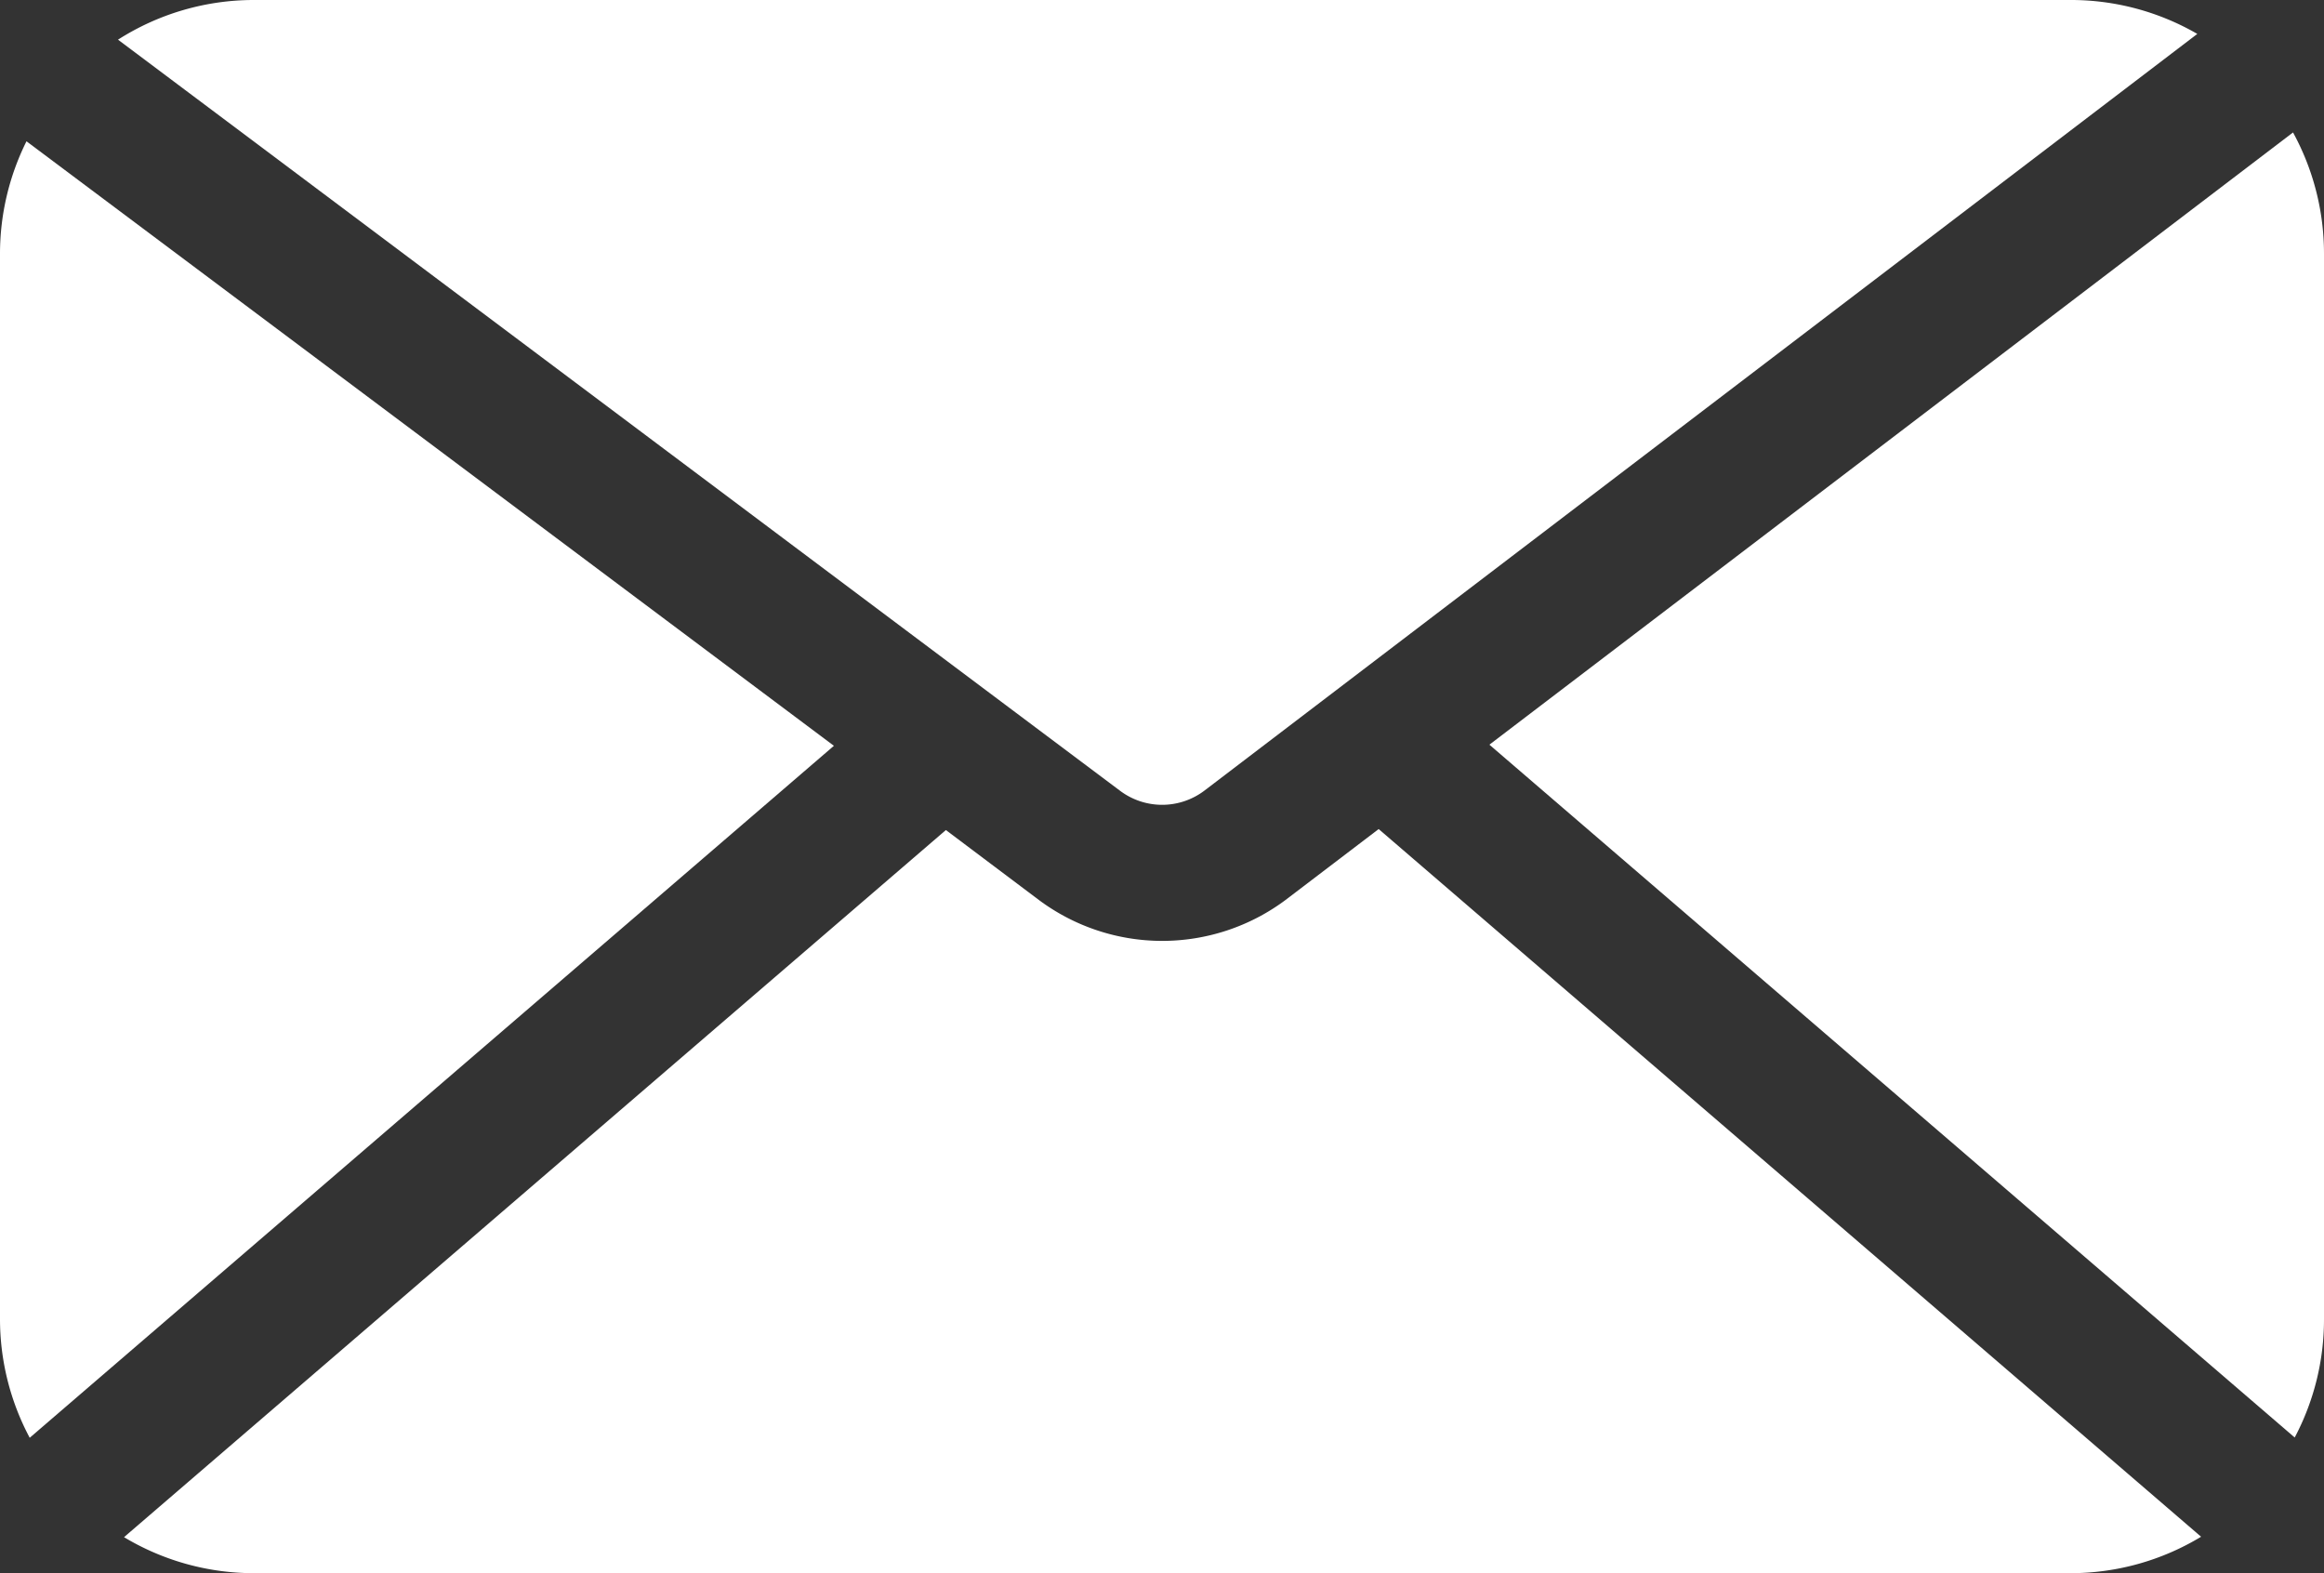 <?xml version="1.0" encoding="UTF-8"?> <svg xmlns="http://www.w3.org/2000/svg" width="16.582" height="11.225" viewBox="0 0 16.582 11.225"><rect x="0" y="0" width="16.582" height="11.225" fill="#333333" stroke="none"/><g id="enveloppe_1_" data-name="enveloppe (1)" transform="translate(0 -82.711)"><g id="Groupe_4" data-name="Groupe 4" transform="translate(10.627 83.656)"><g id="Groupe_3" data-name="Groupe 3" transform="translate(0 0)"><path id="Tracé_23" data-name="Tracé 23" d="M333.858,111.894l-5.734,4.368,5.746,4.943a1.8,1.8,0,0,0,.209-.844v-7.6A1.8,1.8,0,0,0,333.858,111.894Z" transform="translate(-328.124 -111.894)" fill="#fff"></path></g></g><g id="Groupe_6" data-name="Groupe 6" transform="translate(0.842 82.711)"><g id="Groupe_5" data-name="Groupe 5" transform="translate(0 0)"><path id="Tracé_24" data-name="Tracé 24" d="M39.925,82.711H26.967a1.8,1.8,0,0,0-.97.283l7.15,5.359a.5.5,0,0,0,.6,0l7.086-5.4A1.8,1.8,0,0,0,39.925,82.711Z" transform="translate(-25.997 -82.711)" fill="#fff"></path></g></g><g id="Groupe_8" data-name="Groupe 8" transform="translate(0.883 88.626)"><g id="Groupe_7" data-name="Groupe 7" transform="translate(0 0)"><path id="Tracé_25" data-name="Tracé 25" d="M36.207,265.359l-.666.507a1.472,1.472,0,0,1-1.757,0l0,0-.665-.5-5.864,5.045a1.8,1.8,0,0,0,.929.257H41.14a1.8,1.8,0,0,0,.935-.26Z" transform="translate(-27.253 -265.359)" fill="#fff"></path></g></g><g id="Groupe_10" data-name="Groupe 10" transform="translate(0 83.719)"><g id="Groupe_9" data-name="Groupe 9" transform="translate(0 0)"><path id="Tracé_26" data-name="Tracé 26" d="M.189,113.824a1.8,1.8,0,0,0-.189.8v7.6a1.8,1.8,0,0,0,.212.85l5.738-4.937Z" transform="translate(0 -113.824)" fill="#fff"></path></g></g></g></svg> 